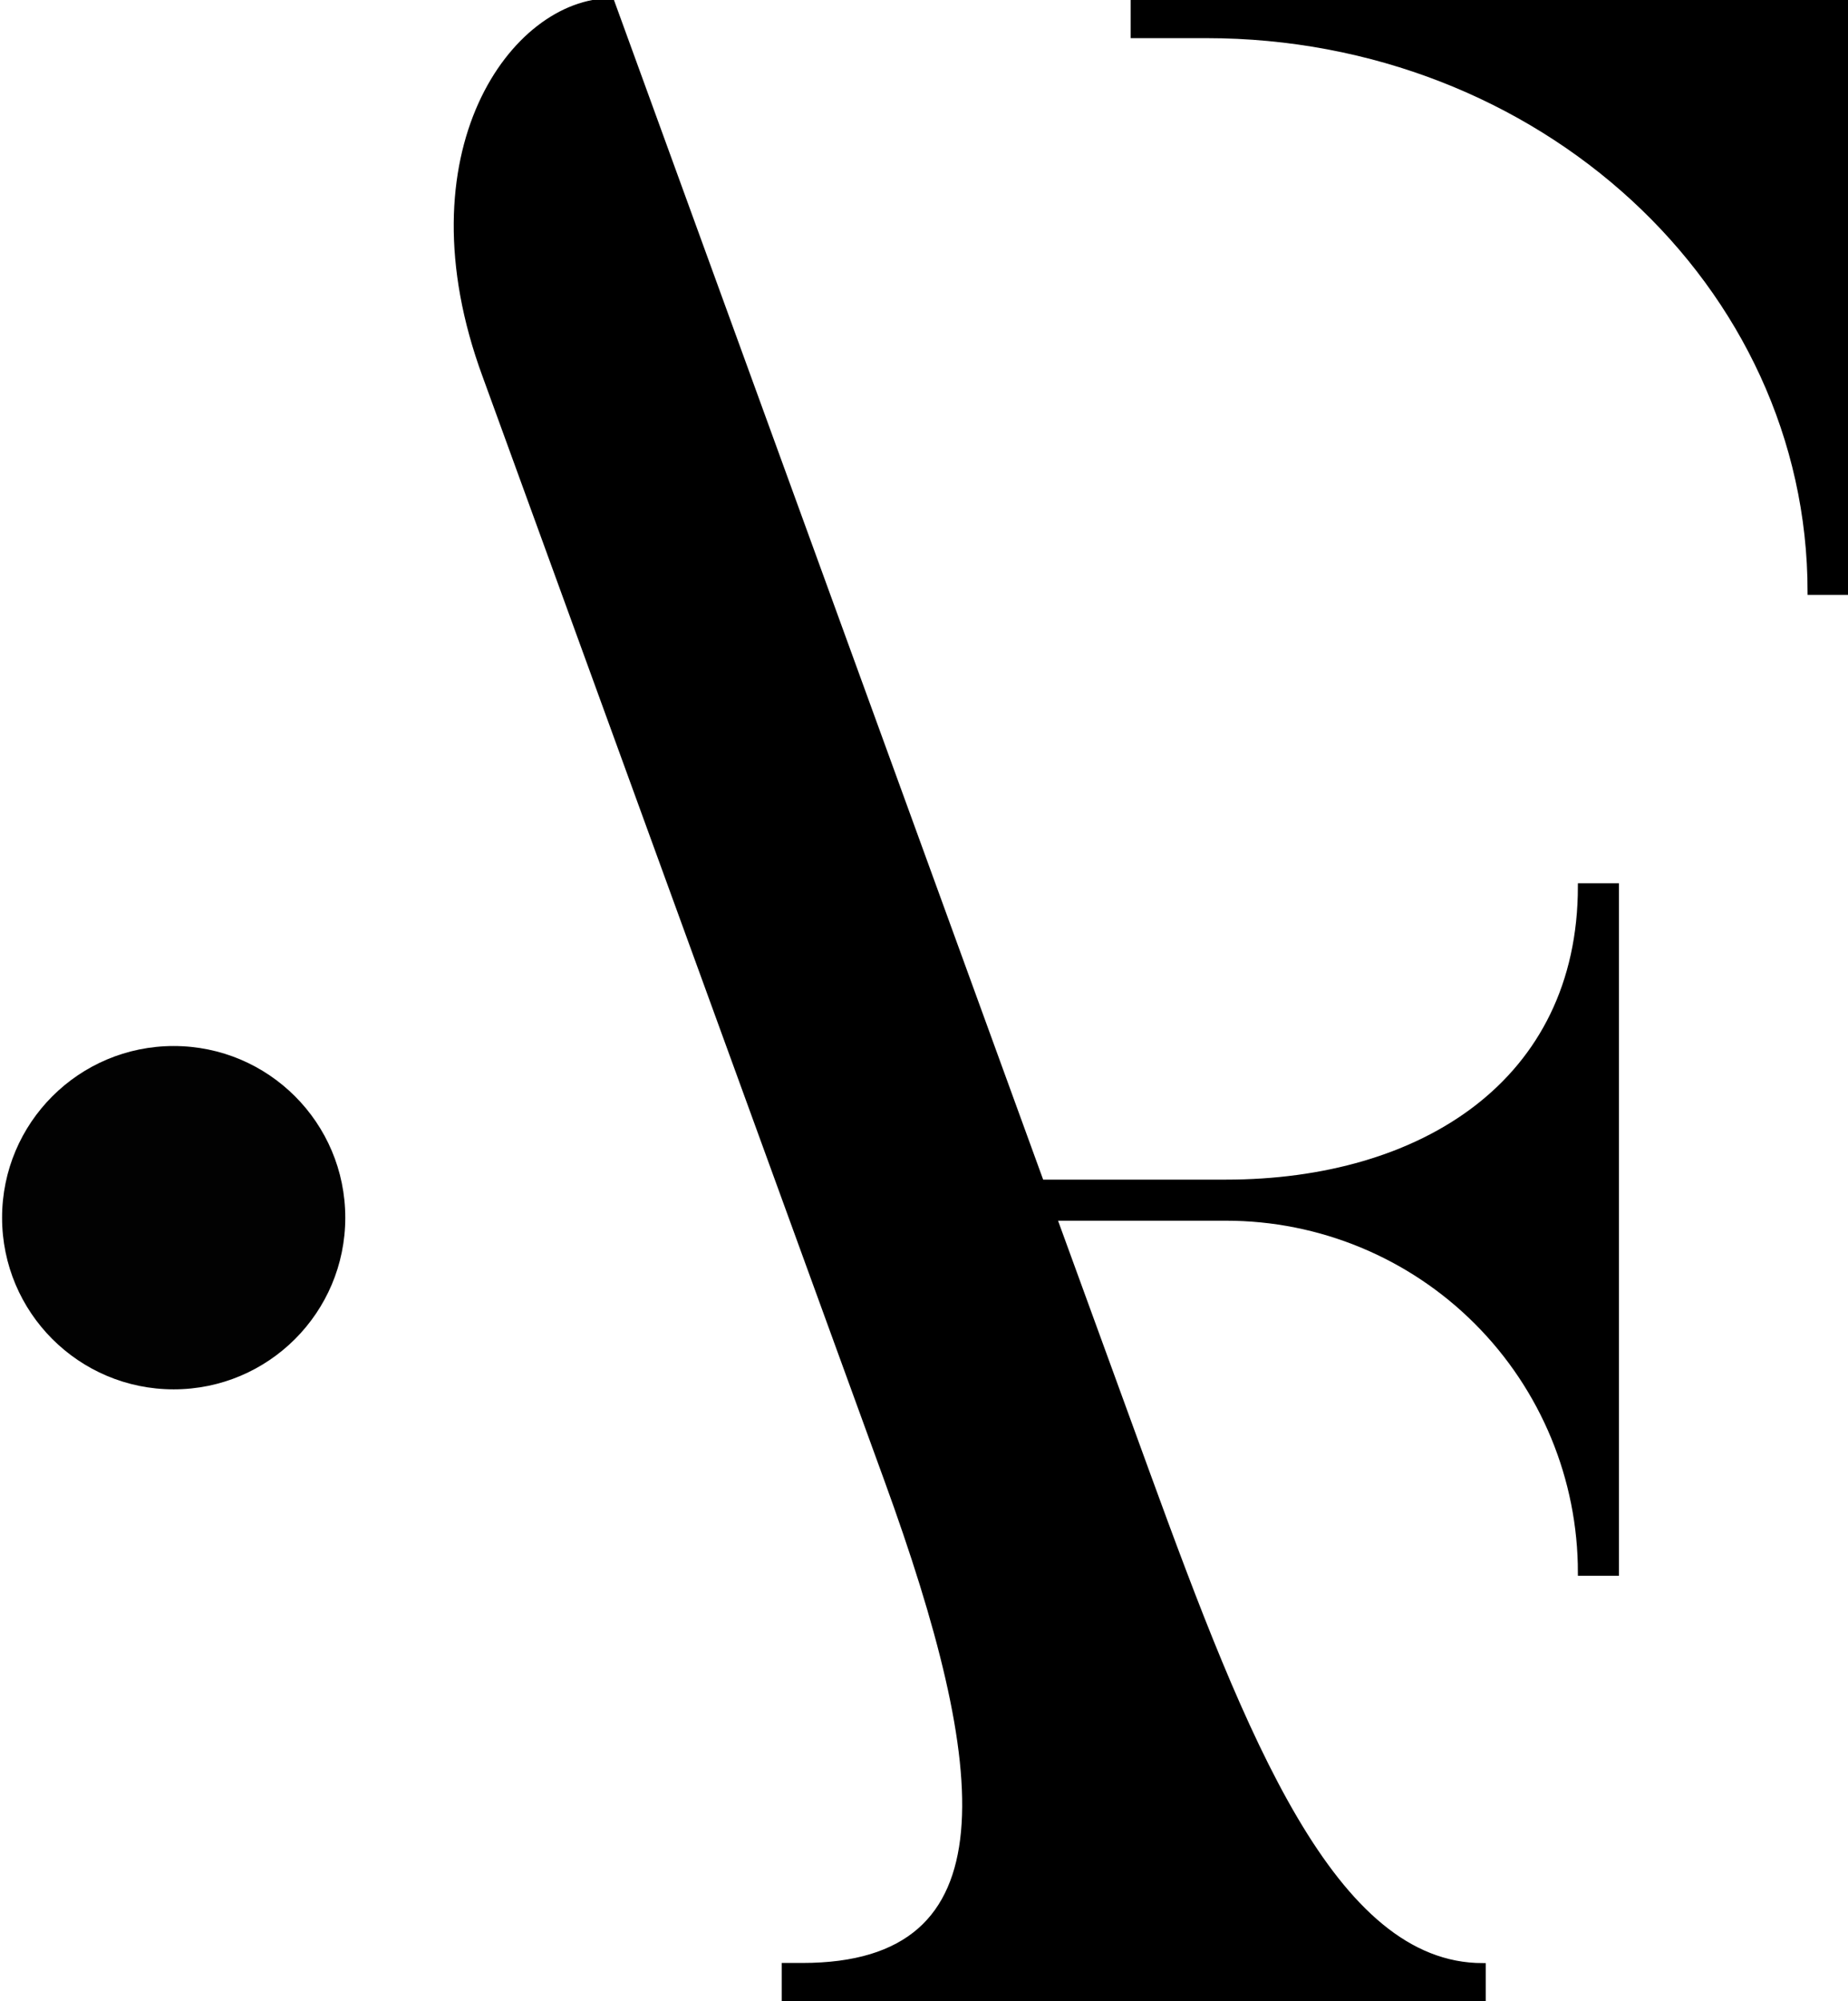 <?xml version="1.0" encoding="UTF-8"?>
<svg width="630px" height="682px" viewBox="0 0 630 682" version="1.1" xmlns="http://www.w3.org/2000/svg" xmlns:xlink="http://www.w3.org/1999/xlink">
    <!-- Generator: Sketch 64 (93537) - https://sketch.com -->
    <title>Obszar roboczy 1</title>
    <desc>Created with Sketch.</desc>
    <g id="Page-1" stroke="none" stroke-width="1" fill="none" fill-rule="evenodd">
        <g id="Obszar-roboczy-1" fill="#020202" fill-rule="nonzero">
            <circle id="Oval" cx="59.21" cy="414.97" r="58.5"></circle>
            <path stroke="black" stroke-width="2" fill="black" d="M480.29,0 L386.45,0 L386.45,12 L411.22,12 C525.08,12 617.22,96.86 617.22,201.72 L629.22,201.72 L629.22,0 L480.29,0 Z" id="Path"></path>
            <path stroke="black" stroke-width="2" fill="black" d="M417.92,403 L354.92,403 L243.77,97.62 L208.38,0.39 C175.22,0.39 137.45,51.97 165.45,127.97 L165.45,127.97 L302.45,504.3 C338.45,603.24 345.87,669.95 273.5,669.95 L267.5,669.95 L267.5,681.95 L505.5,681.95 L505.5,670 C454.43,670 424.1,592.7 391.09,502.28 C389.463,497.827 387.83,493.343 386.19,488.83 L359.27,415 L417.92,415 C450.017,414.981 480.805,427.724 503.5,450.42 C526.196,473.115 538.939,503.903 538.92,536 L550.92,536 L550.92,302 L538.92,302 C538.92,368.85 484.8,403 417.92,403 Z" id="Path"></path>
        </g>
    </g>
</svg>